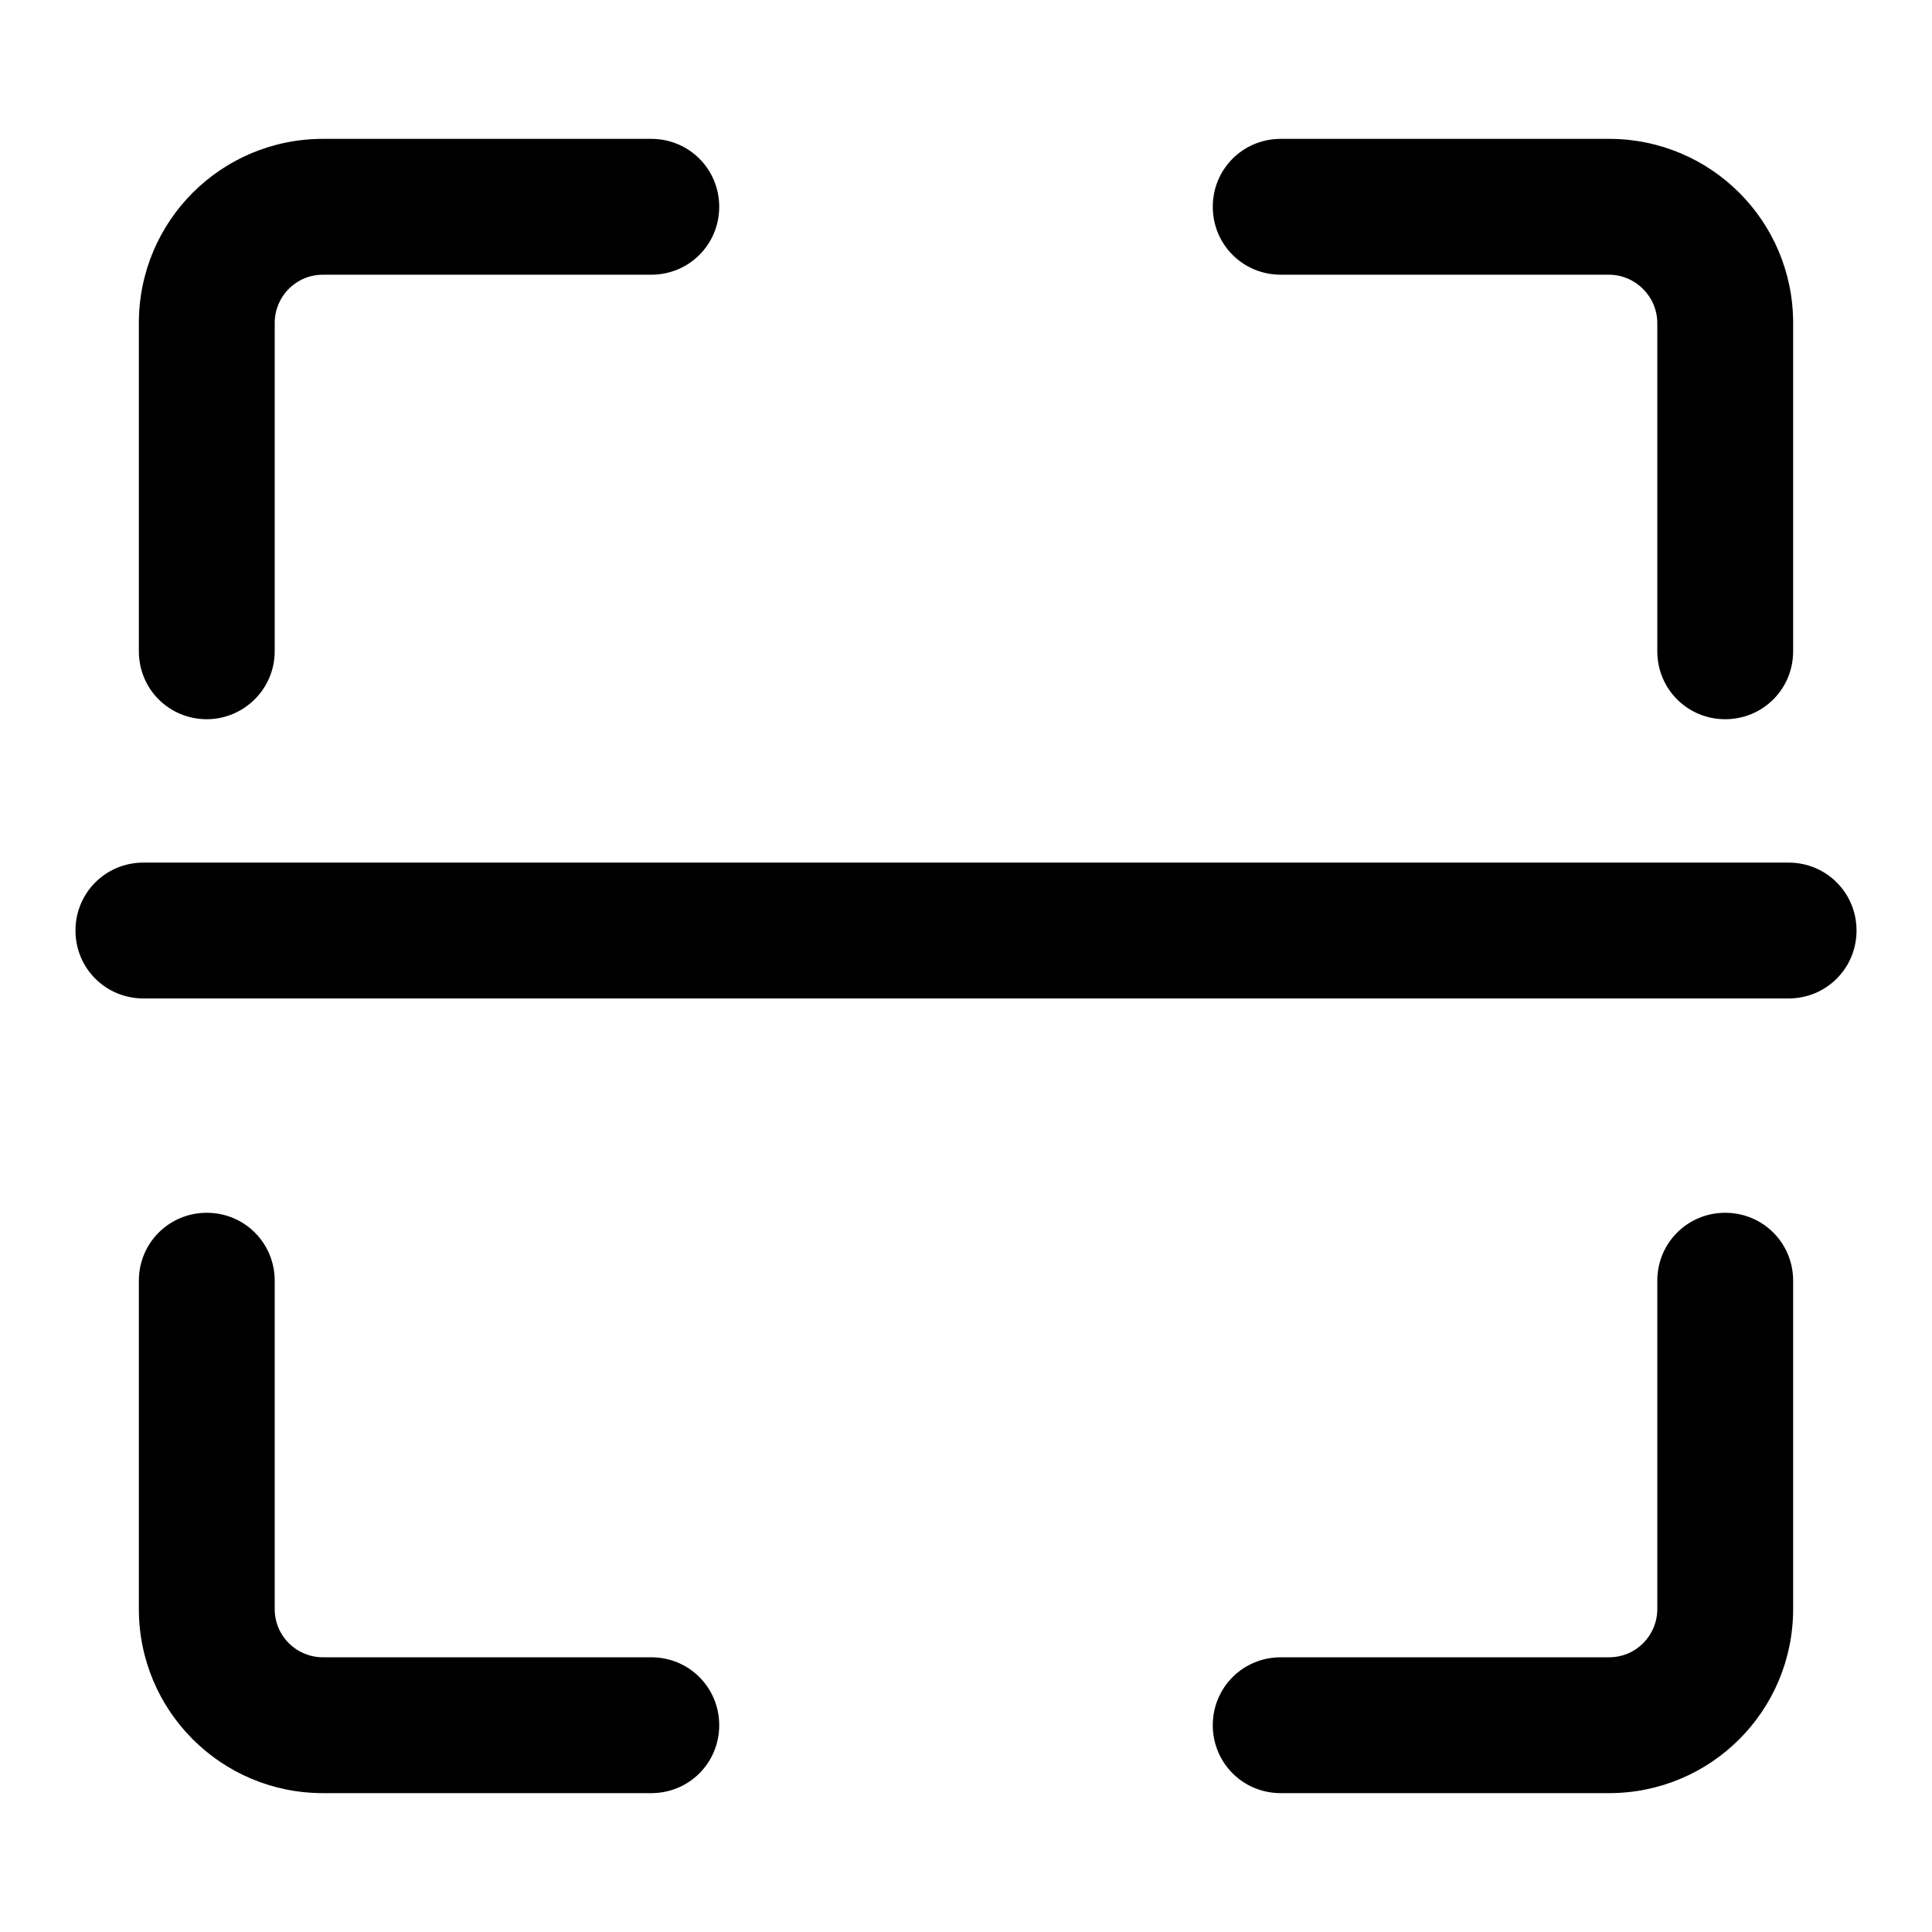 <?xml version="1.0" encoding="utf-8"?>
<!-- Svg Vector Icons : http://www.onlinewebfonts.com/icon -->
<!DOCTYPE svg PUBLIC "-//W3C//DTD SVG 1.1//EN" "http://www.w3.org/Graphics/SVG/1.1/DTD/svg11.dtd">
<svg version="1.1" xmlns="http://www.w3.org/2000/svg" xmlns:xlink="http://www.w3.org/1999/xlink" x="0px" y="0px" viewBox="0 0 256 256" enable-background="new 0 0 256 256" xml:space="preserve">
<g> <path fill="#000000" d="M237,132.3H19c-5,0-9-4-9-9s4-9,9-9h218c5,0,9,4,9,9C246,128.3,242,132.3,237,132.3z M213.2,237.6h-43.5 c-5,0-9-4-9-9c0-5,4-9,9-9h43.5c3.6,0,6.4-2.9,6.4-6.4v-43.5c0-5,4-9,9-9s9,4,9,9v43.5C237.6,226.7,226.7,237.6,213.2,237.6z  M228.6,95.3c-5,0-9-4-9-9V42.8c0-3.5-2.9-6.4-6.4-6.4h-43.5c-5,0-9-4-9-9s4-9,9-9h43.5c13.5,0,24.4,10.9,24.4,24.4v43.5 C237.6,91.3,233.6,95.3,228.6,95.3z M27.4,95.3c-5,0-9-4-9-9V42.8c0-13.5,10.9-24.4,24.4-24.4h43.5c5,0,9,4,9,9s-4,9-9,9H42.8 c-3.6,0-6.4,2.9-6.4,6.4v43.5C36.4,91.3,32.3,95.3,27.4,95.3z M86.3,237.6H42.8c-13.5,0-24.4-10.9-24.4-24.4v-43.5c0-5,4-9,9-9 c5,0,9,4,9,9v43.5c0,3.6,2.9,6.4,6.4,6.4h43.5c5,0,9,4,9,9C95.3,233.6,91.3,237.6,86.3,237.6z"/></g>
</svg>